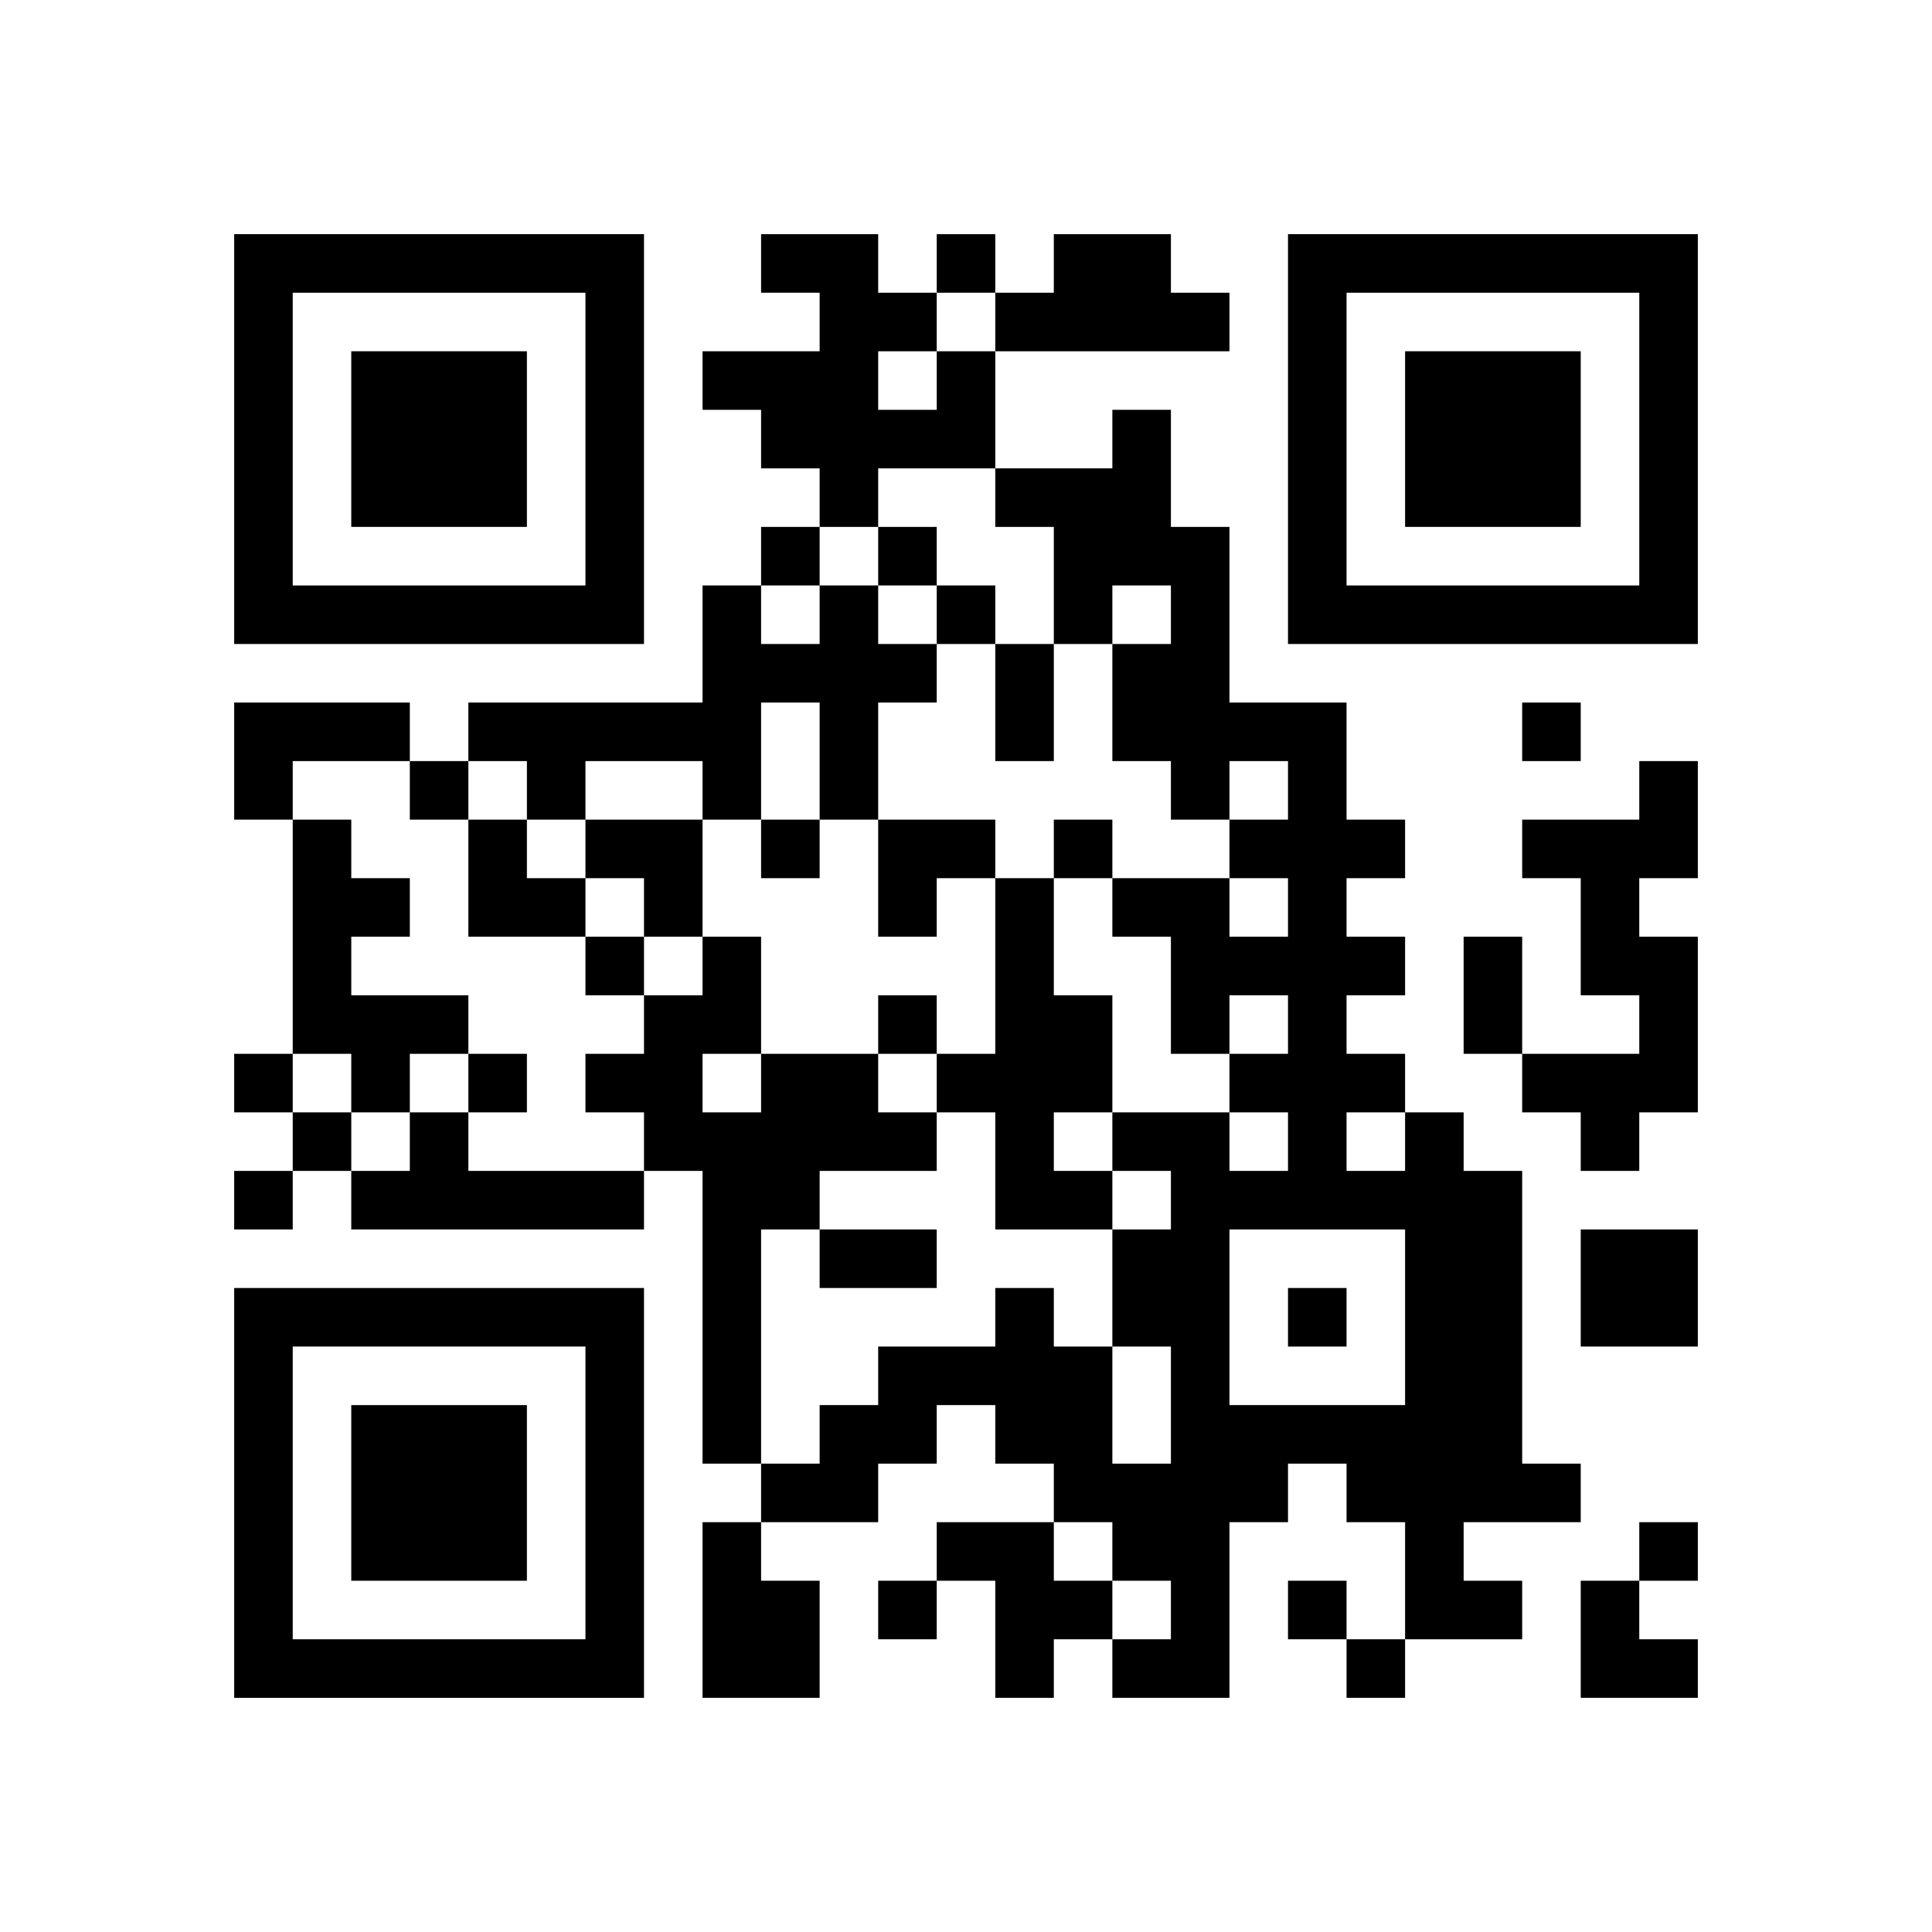 <?xml version="1.0" encoding="UTF-8" standalone="no"?>
<svg version="1.1" id="Layer_1" xmlns="http://www.w3.org/2000/svg" xmlns:xlink="http://www.w3.org/1999/xlink" x="0px" y="0px"
						viewBox="-4 -4 33 33" width="132" height="132" style="enable-background:new 0 0 550 550;" xml:space="preserve"><symbol id="tracker"><path d="m 0 7 0 7 7 0 0 -7 -7 0 z m 1 1 5 0 0 5 -5 0 0 -5 z m 1 1 0 3 3 0 0 -3 -3 0 z" style="fill:#000000;stroke:none"></path></symbol>
<use x="0" y="-7" xlink:href="#tracker"></use>
<use x="0" y="11" xlink:href="#tracker"></use>
<use x="18" y="-7" xlink:href="#tracker"></use>
<path d="M14,0 h2v1h1v1h-4v-1h1v-1 M12,2 h1v2h-2v1h-1v-1h-1v-1h-1v-1h2v-1h-1v-1h2v1h1v1 M11,2 v1h1v-1h-1 M10,6 h1v1h1v1h-1v2h-1v-2h-1v2h-1v-1h-2v1h-1v-1h-1v-1h4v-2h1v1h1v-1 M0,8 h3v1h-2v1h-1v-2 M24,9 h1v2h-1v1h1v3h-1v1h-1v-1h-1v-1h2v-1h-1v-2h-1v-1h2v-1 M1,10 h1v1h1v1h-1v1h2v1h-1v1h-1v-1h-1v-4 M13,11 h1v2h1v2h-1v1h1v1h-2v-2h-1v-1h1v-3 M9,14 h2v1h1v1h-2v1h-1v4h-1v-5h-1v-1h-1v-1h1v-1h1v-1h1v2 M8,14 v1h1v-1h-1 M3,15 h1v1h3v1h-5v-1h1v-1 M20,15 h1v1h1v5h1v1h-2v1h1v1h-2v-2h-1v-1h-1v1h-1v3h-2v-1h1v-1h-1v-1h-1v-1h-1v-1h-1v1h-1v1h-2v-1h1v-1h1v-1h2v-1h1v1h1v2h1v-2h-1v-2h1v-1h-1v-1h2v1h1v-1h-1v-1h1v-1h-1v1h-1v-2h-1v-1h2v1h1v-1h-1v-1h1v-1h-1v1h-1v-1h-1v-2h1v-1h-1v1h-1v-2h-1v-1h2v-1h1v2h1v3h2v2h1v1h-1v1h1v1h-1v1h1v1 M19,15 v1h1v-1h-1 M17,17 v3h3v-3h-3 M23,17 h2v2h-2v-2 M8,22 h1v1h1v2h-2v-3 M12,22 h2v1h1v1h-1v1h-1v-2h-1v-1 M12,0 v1h1v-1h-1 M9,5 v1h1v-1h-1 M11,5 v1h1v-1h-1 M12,6 v1h1v-1h-1 M22,8 v1h1v-1h-1 M3,9 v1h1v-1h-1 M9,10 v1h1v-1h-1 M14,10 v1h1v-1h-1 M6,12 v1h1v-1h-1 M11,13 v1h1v-1h-1 M0,14 v1h1v-1h-1 M4,14 v1h1v-1h-1 M1,15 v1h1v-1h-1 M0,16 v1h1v-1h-1 M18,18 v1h1v-1h-1 M24,22 v1h1v-1h-1 M11,23 v1h1v-1h-1 M18,23 v1h1v-1h-1 M19,24 v1h1v-1h-1 M13,7 h1v2h-1v-2 M21,12 h1v2h-1v-2 M10,17 h2v1h-2v-1 M4,10 h1v1h1v1h-2z M6,10 h2v2h-1v-1h-1z M11,10 h2v1h-1v1h-1z M23,23 h1v1h1v1h-2z" style="fill:#000000;stroke:none" ></path></svg>